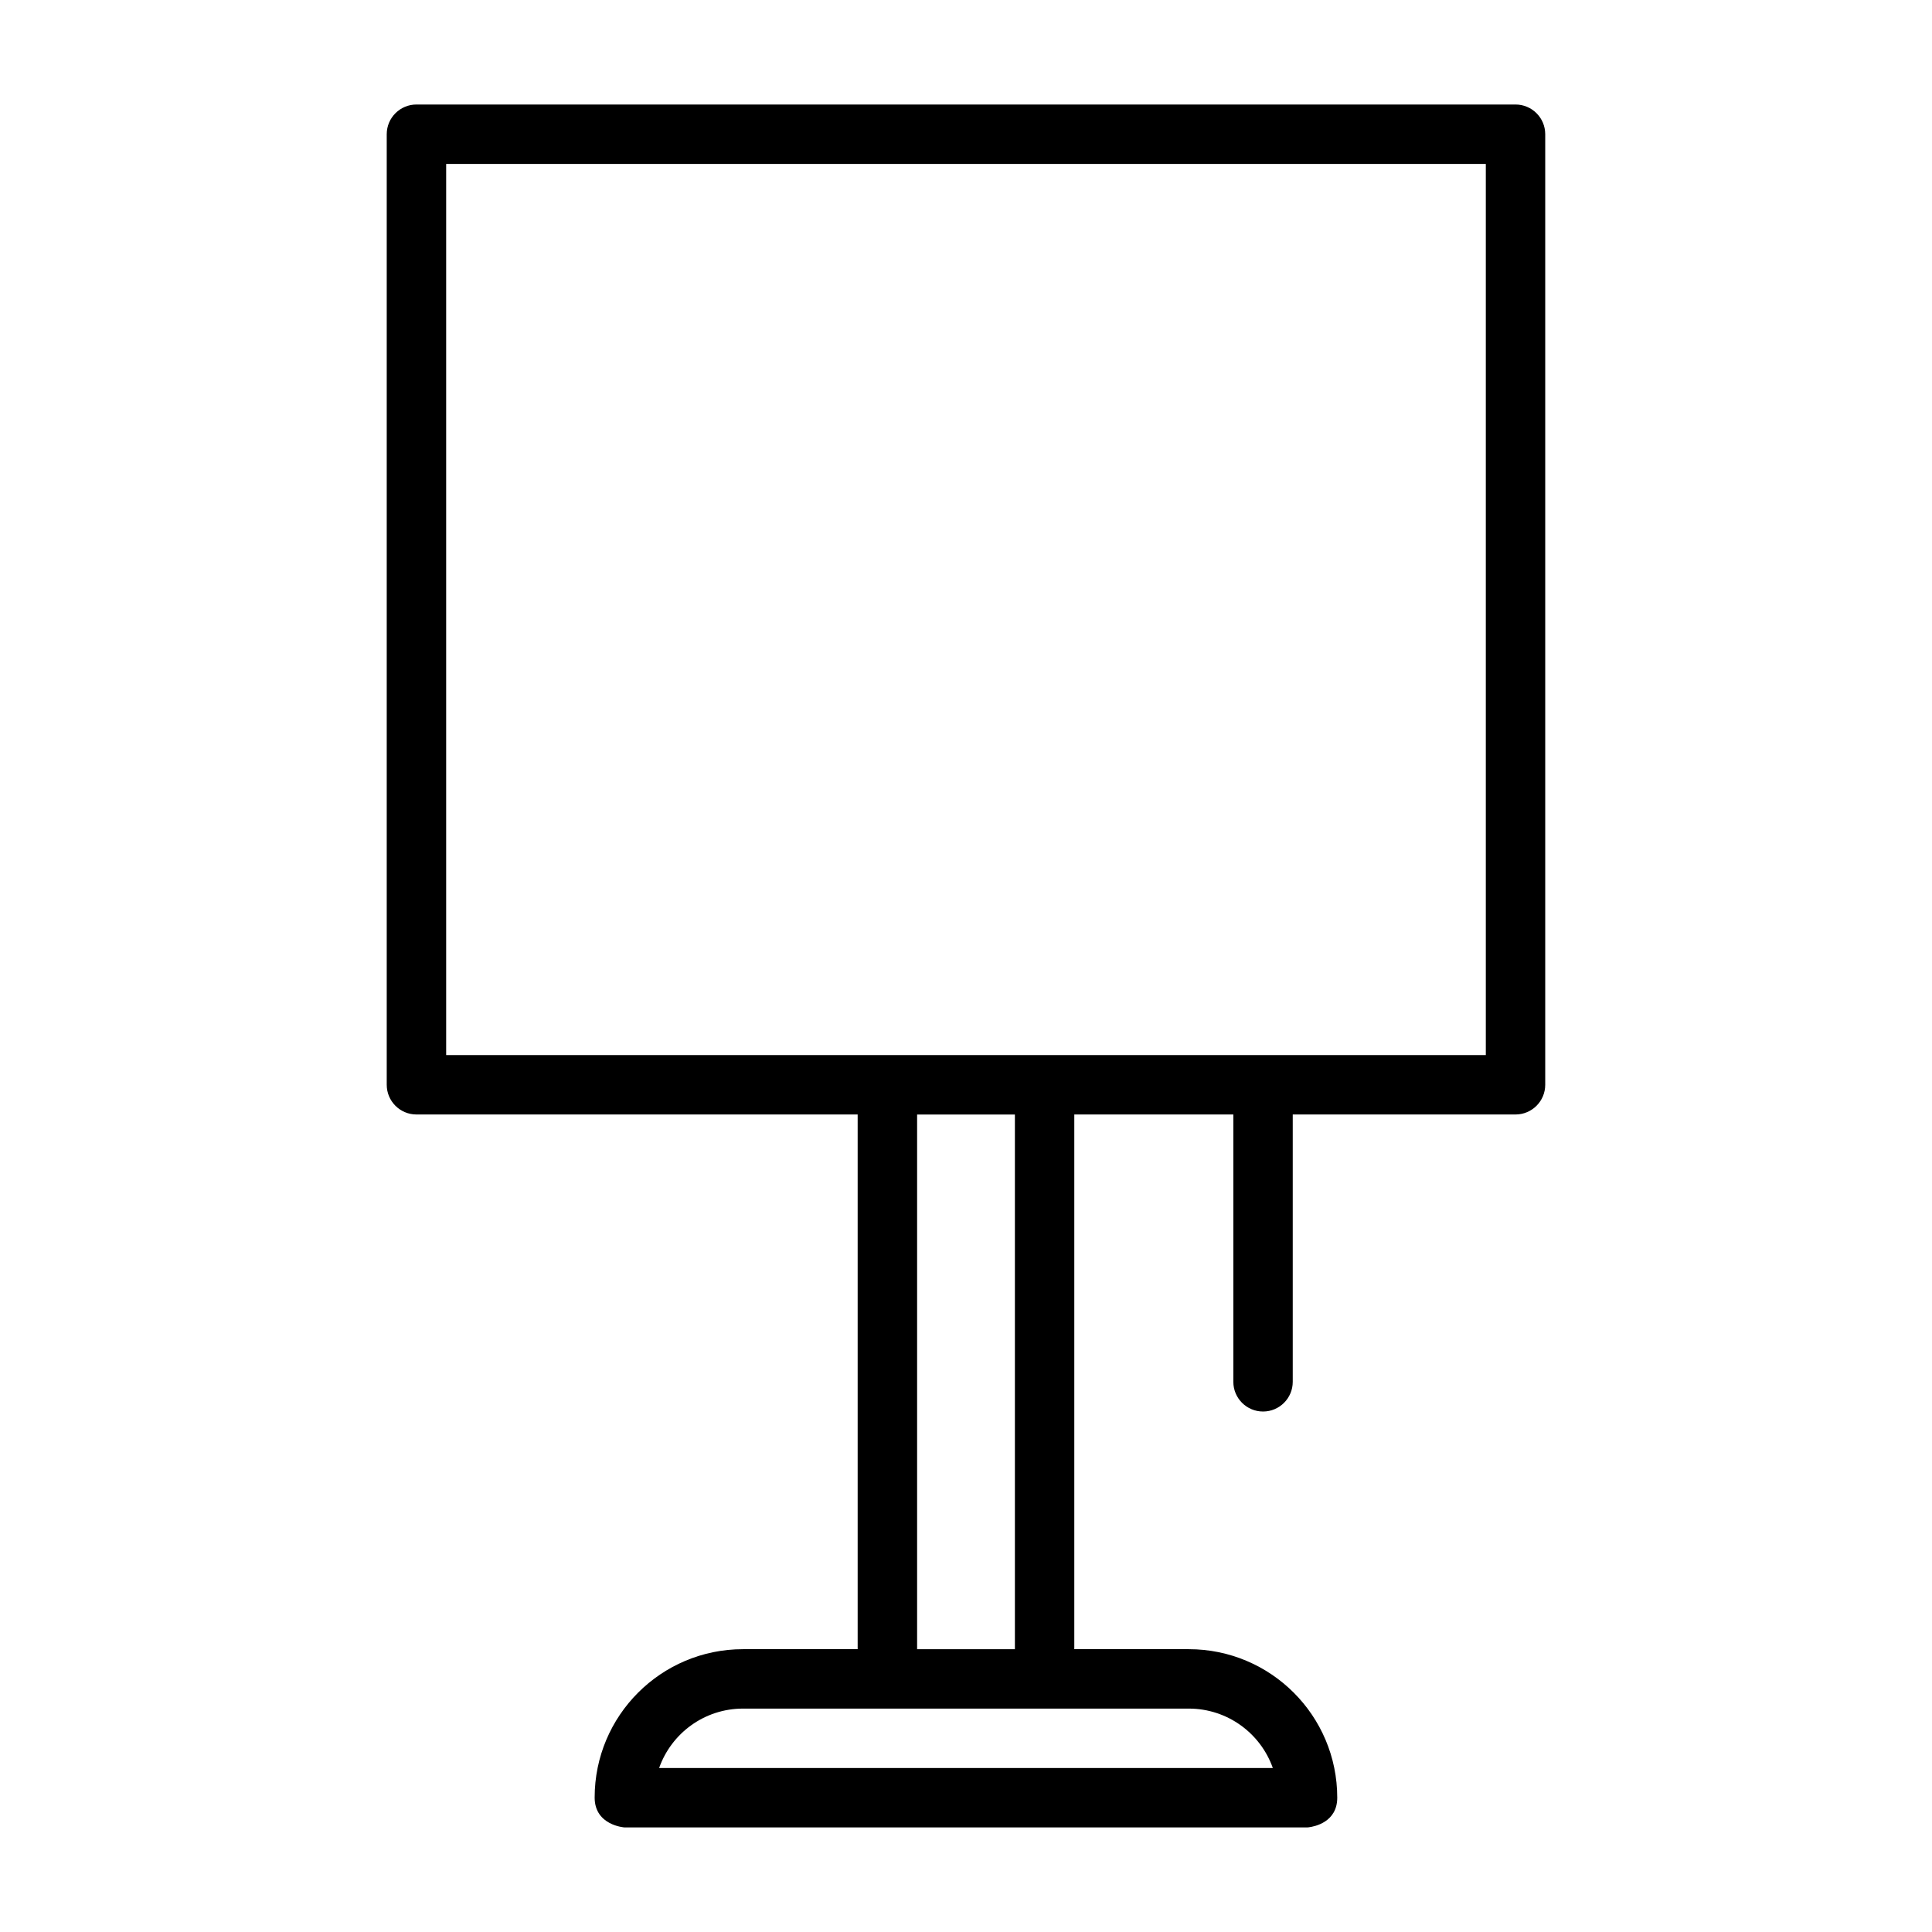 <?xml version="1.0" encoding="UTF-8"?>
<!-- Uploaded to: SVG Repo, www.svgrepo.com, Generator: SVG Repo Mixer Tools -->
<svg fill="#000000" width="800px" height="800px" version="1.1" viewBox="144 144 512 512" xmlns="http://www.w3.org/2000/svg">
 <path d="m428.7 581.05v-141.7h42.148v70.848c0 4.344 3.527 7.871 7.871 7.871s7.871-3.527 7.871-7.871v-70.848h59.039c4.344 0 7.871-3.527 7.871-7.871v-251.91c0-4.344-3.527-7.871-7.871-7.871h-291.27c-4.344 0-7.871 3.527-7.871 7.871v251.91c0 4.344 3.527 7.871 7.871 7.871h116.93v141.7h-30.371c-21.727 0-39.328 17.602-39.328 39.328 0 7.383 7.871 7.902 7.871 7.902h181.05l0.332-0.031c1.512-0.188 7.543-1.355 7.543-7.84 0-21.742-17.617-39.359-39.359-39.359h-30.34zm52.617 31.488h-162.64c3.227-9.164 11.965-15.742 22.246-15.742h118.11c10.281 0 19.035 6.566 22.277 15.742zm-68.359-173.18v141.7h-25.914v-141.7zm124.8-251.91v236.16h-275.52v-236.16z" fill-rule="evenodd"/>
</svg>